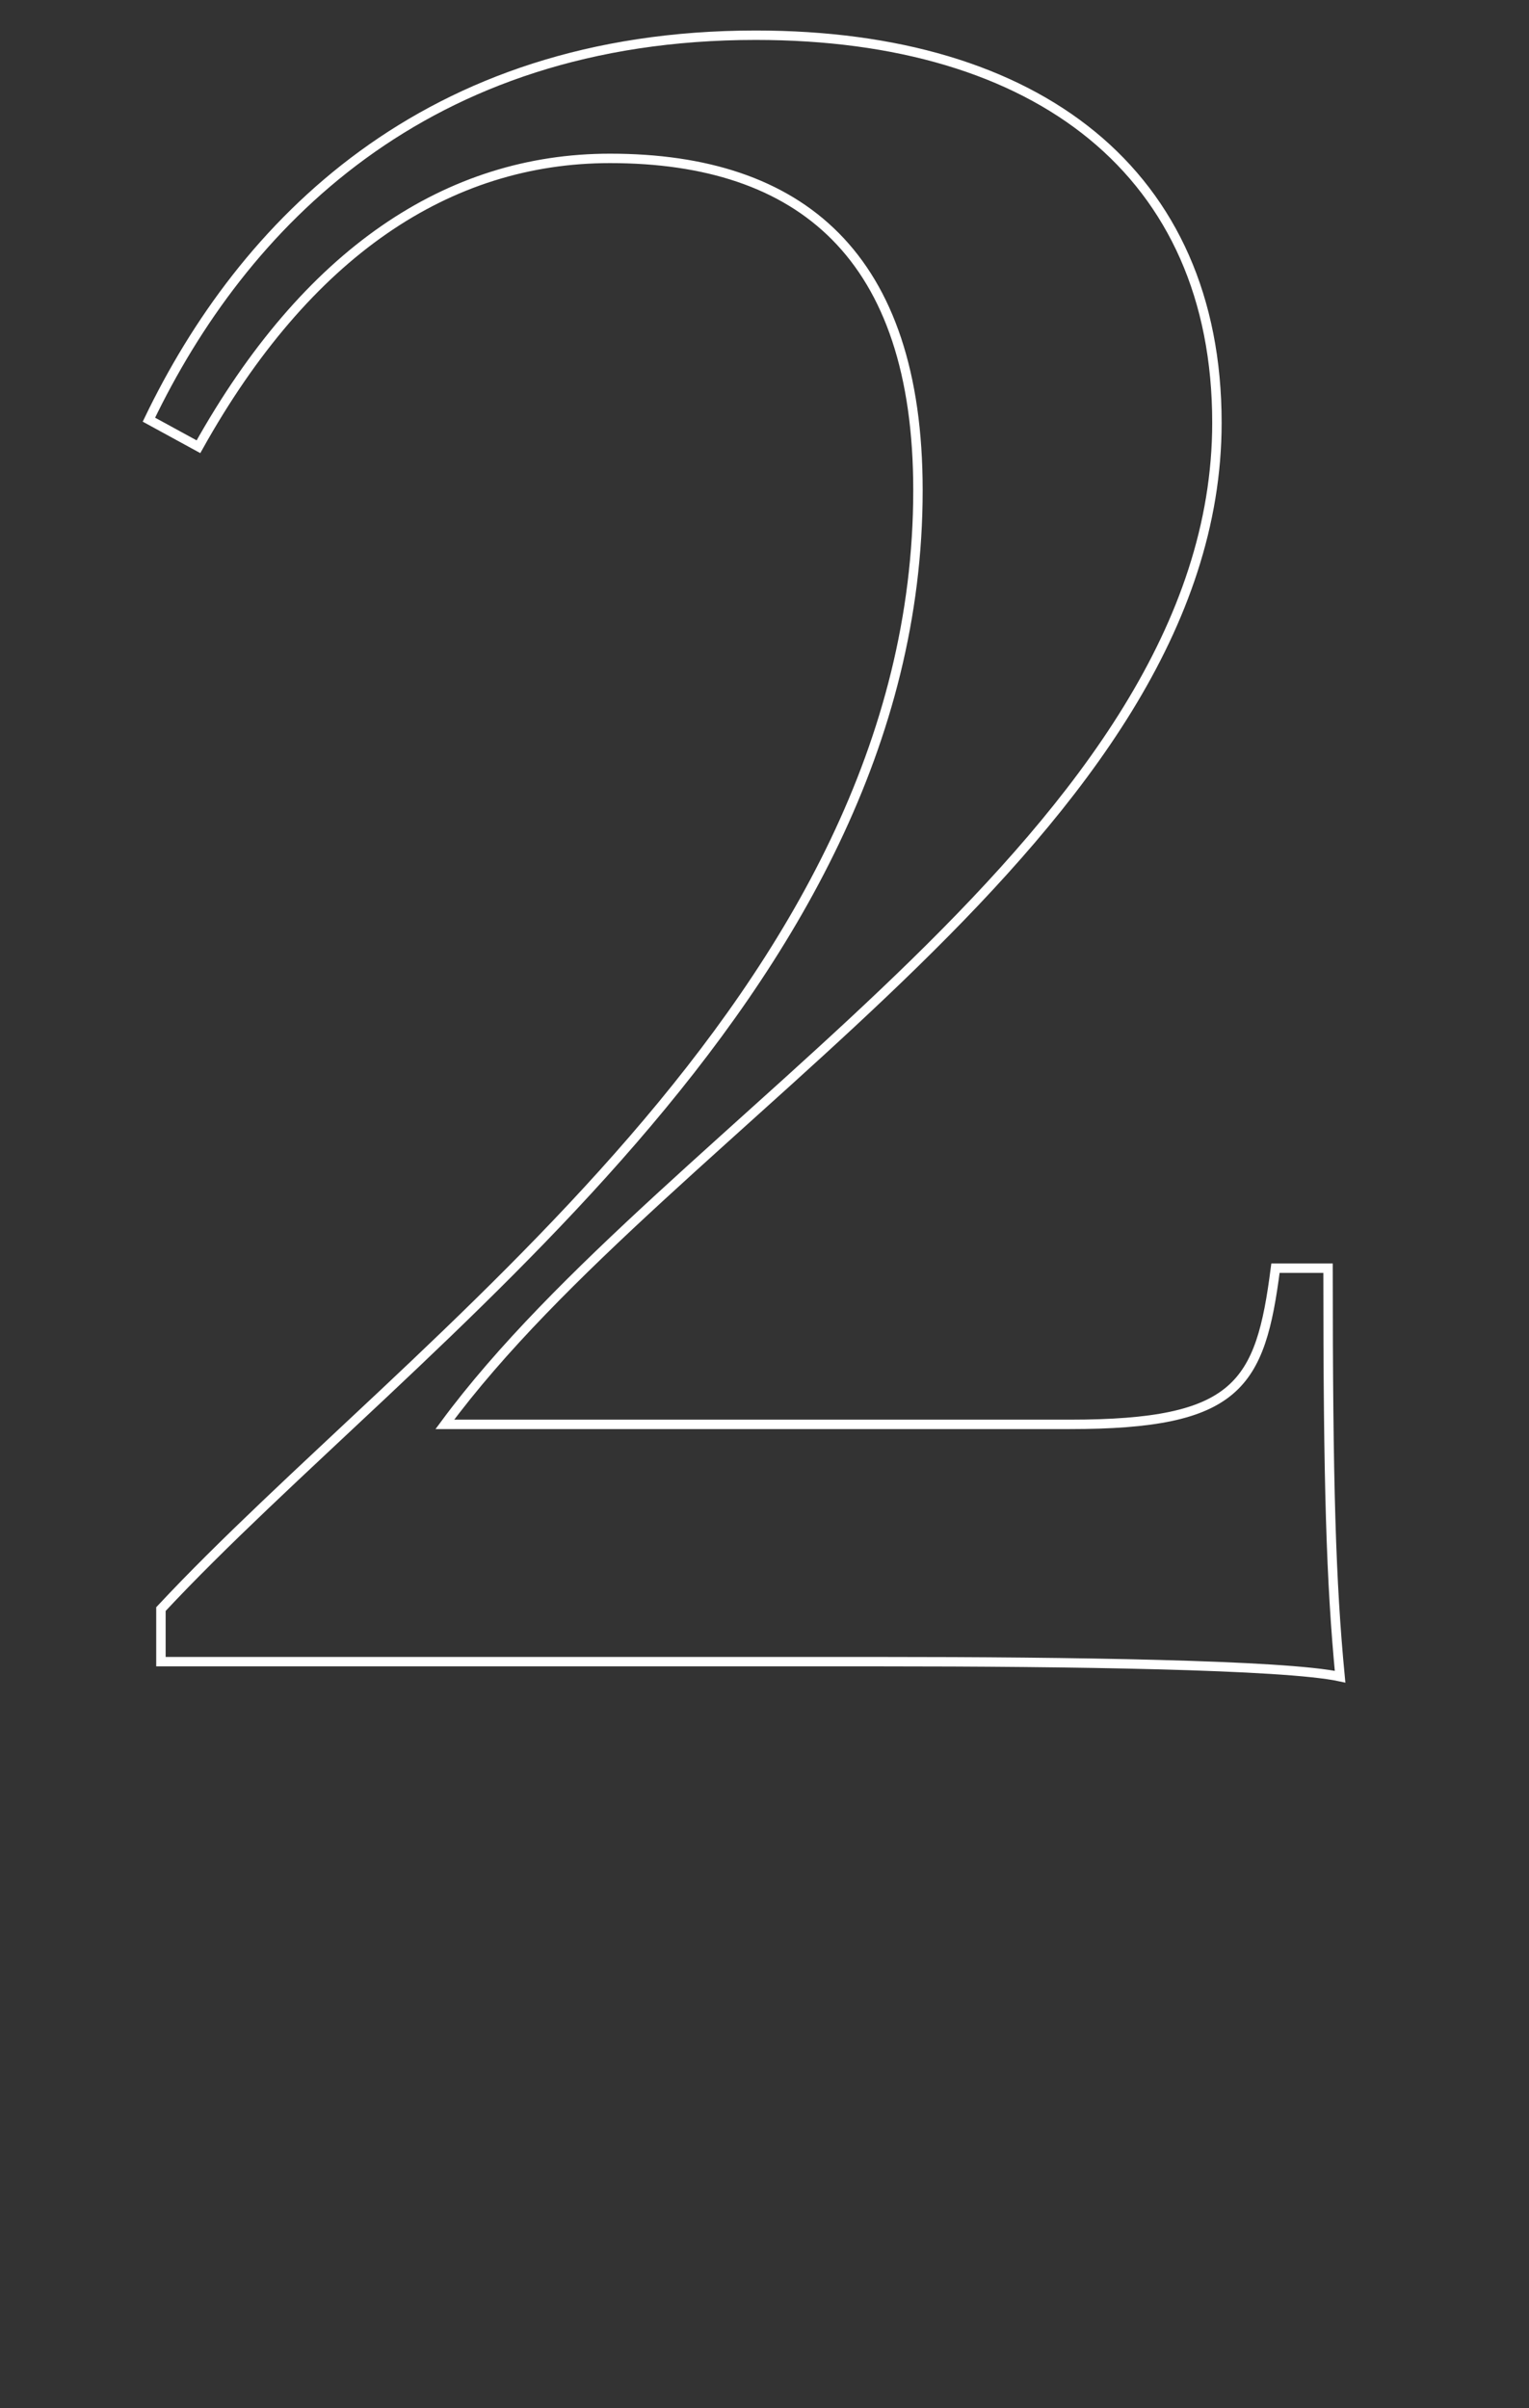 <?xml version="1.0" encoding="utf-8"?>
<!-- Generator: Adobe Illustrator 16.0.0, SVG Export Plug-In . SVG Version: 6.00 Build 0)  -->
<!DOCTYPE svg PUBLIC "-//W3C//DTD SVG 1.1//EN" "http://www.w3.org/Graphics/SVG/1.1/DTD/svg11.dtd">
<svg version="1.1" id="Layer_1" xmlns="http://www.w3.org/2000/svg" xmlns:xlink="http://www.w3.org/1999/xlink" x="0px" y="0px"
	 width="81.109px" height="127.774px" viewBox="0 51.441 81.109 127.774" style="enable-background:new 0 51.441 81.109 127.774;"
	 xml:space="preserve">
<rect x="0" y="51.441" width="81.109" height="127.774" fill="#333333" stroke="none"/>
<style type="text/css">
<![CDATA[
	.st0{fill:none;stroke:#FFFFFF;stroke-width:0.5;}
]]>
</style>
<g>
	<path class="st0" d="M7.899,73.708C12.84,63.429,22.481,53.31,40.091,53.31c14.979,0,24.463,7.331,24.463,20.558
		c0,21.674-29.085,37.052-40.956,53.147h33.146c8.924,0,10.118-2.072,10.916-8.287h2.789c0,11.555,0.158,16.652,0.638,21.674
		c-2.947-0.639-14.502-0.797-24.303-0.797H8.537v-2.789c13.228-14.185,40.158-32.432,40.158-59.362
		c0-12.431-6.215-17.609-16.335-17.609c-8.604,0-16.096,5.021-21.832,15.299L7.899,73.708z"/>
</g>
</svg>
